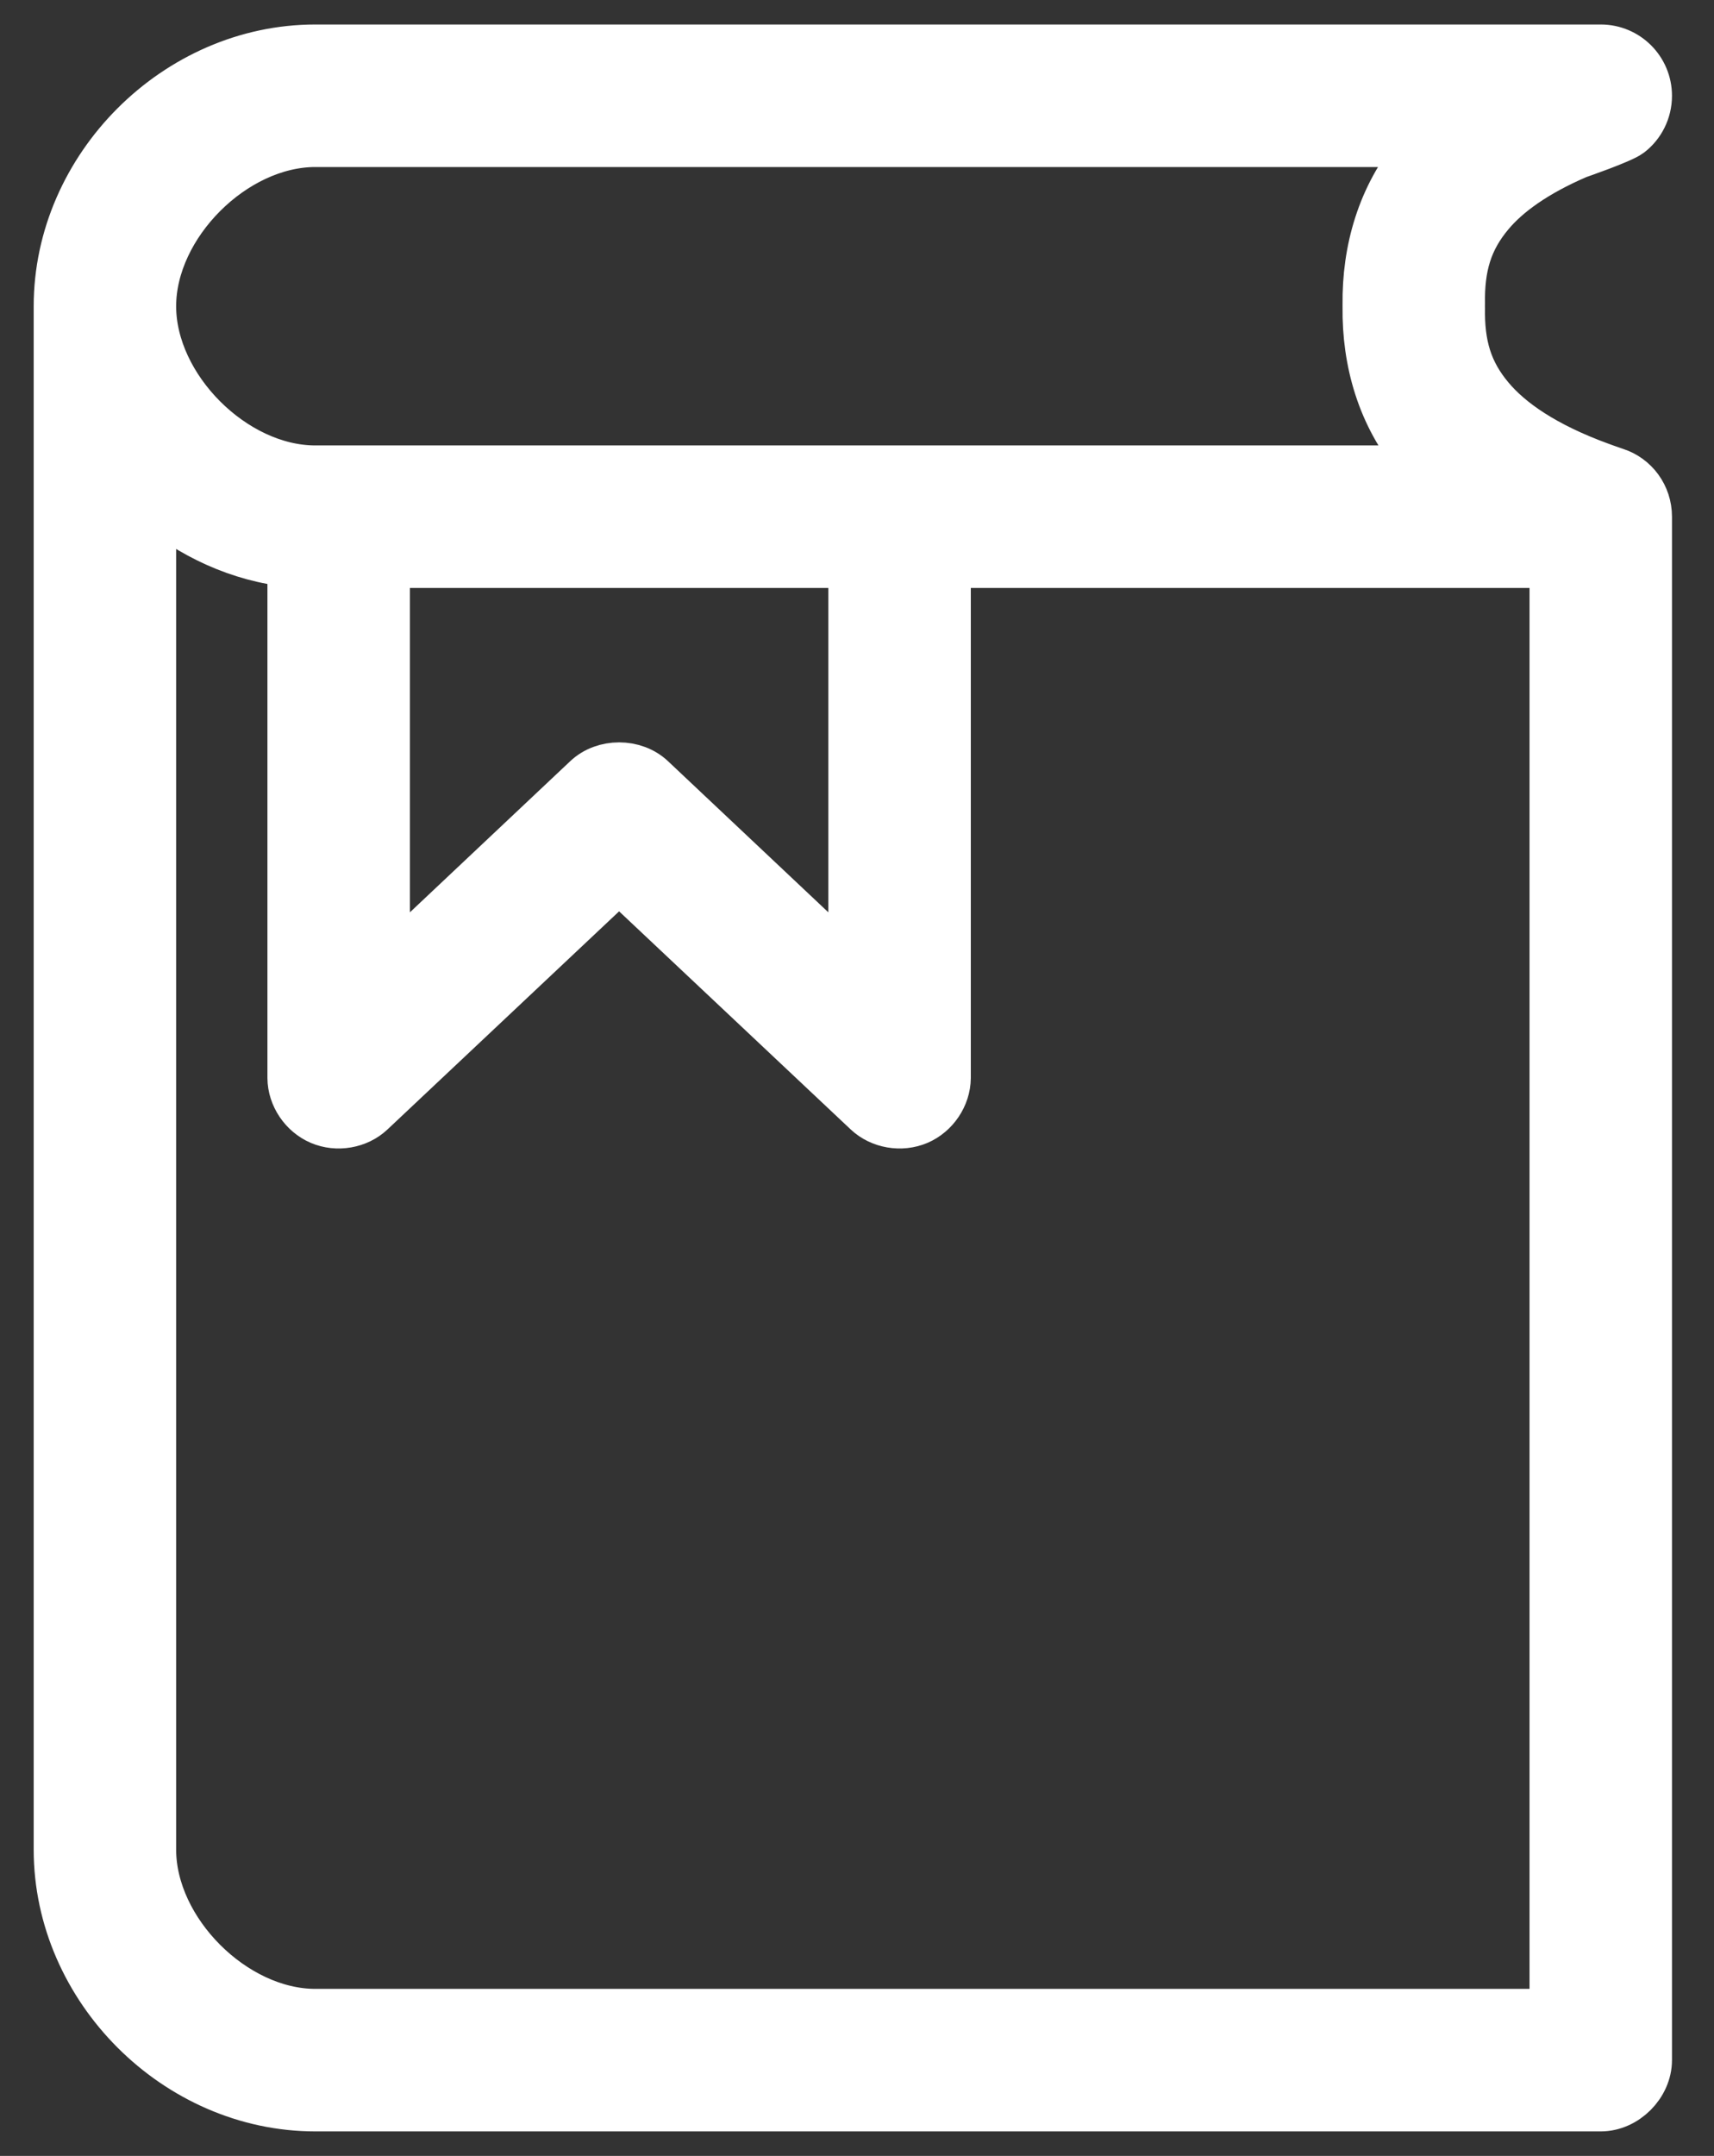 <?xml version="1.0" encoding="UTF-8"?> <svg xmlns="http://www.w3.org/2000/svg" width="35" height="44" viewBox="0 0 35 44" fill="none"><rect x="0" y="0" width="35" height="44" fill="#333333" stroke="none"/><path d="M6.438 1C3.611 1 1.188 3.423 1.188 6.25V37.75C1.188 40.577 3.611 43 6.438 43H32.688C33.188 43 33.642 42.545 33.642 42.045V10.546C33.642 10.12 33.37 9.759 32.986 9.636C32.894 9.606 32.688 9.531 32.688 9.531C31.54 9.114 30.832 8.619 30.421 8.129C29.975 7.598 29.808 7.049 29.824 6.265C29.825 6.25 29.825 6.235 29.824 6.22C29.808 5.436 29.975 4.887 30.421 4.356C30.771 3.939 31.343 3.522 32.211 3.148C32.211 3.148 33.109 2.839 33.27 2.715C33.497 2.541 33.642 2.263 33.642 1.955C33.642 1.427 33.215 1 32.688 1H6.438ZM6.438 2.909H29.213C29.139 2.986 29.027 3.038 28.959 3.118C28.212 4.007 27.901 5.111 27.915 6.22C27.915 6.235 27.915 6.25 27.915 6.265C27.901 7.375 28.212 8.478 28.959 9.367C29.031 9.453 29.149 9.51 29.228 9.591H6.438C4.77 9.591 3.097 7.918 3.097 6.25C3.097 4.582 4.77 2.909 6.438 2.909ZM3.097 10.232C3.898 10.911 4.887 11.38 5.961 11.485V22C5.963 22.369 6.203 22.72 6.542 22.865C6.882 23.01 7.303 22.94 7.571 22.686L12.642 17.913L17.713 22.686C17.982 22.94 18.403 23.01 18.743 22.865C19.082 22.72 19.321 22.369 19.324 22V11.5H31.733V41.091H6.438C4.77 41.091 3.097 39.418 3.097 37.75V10.232ZM7.87 11.5H17.415V19.778L13.299 15.9C12.948 15.568 12.336 15.568 11.986 15.9L7.87 19.778V11.5Z" fill="white" stroke="white"></path></svg> 